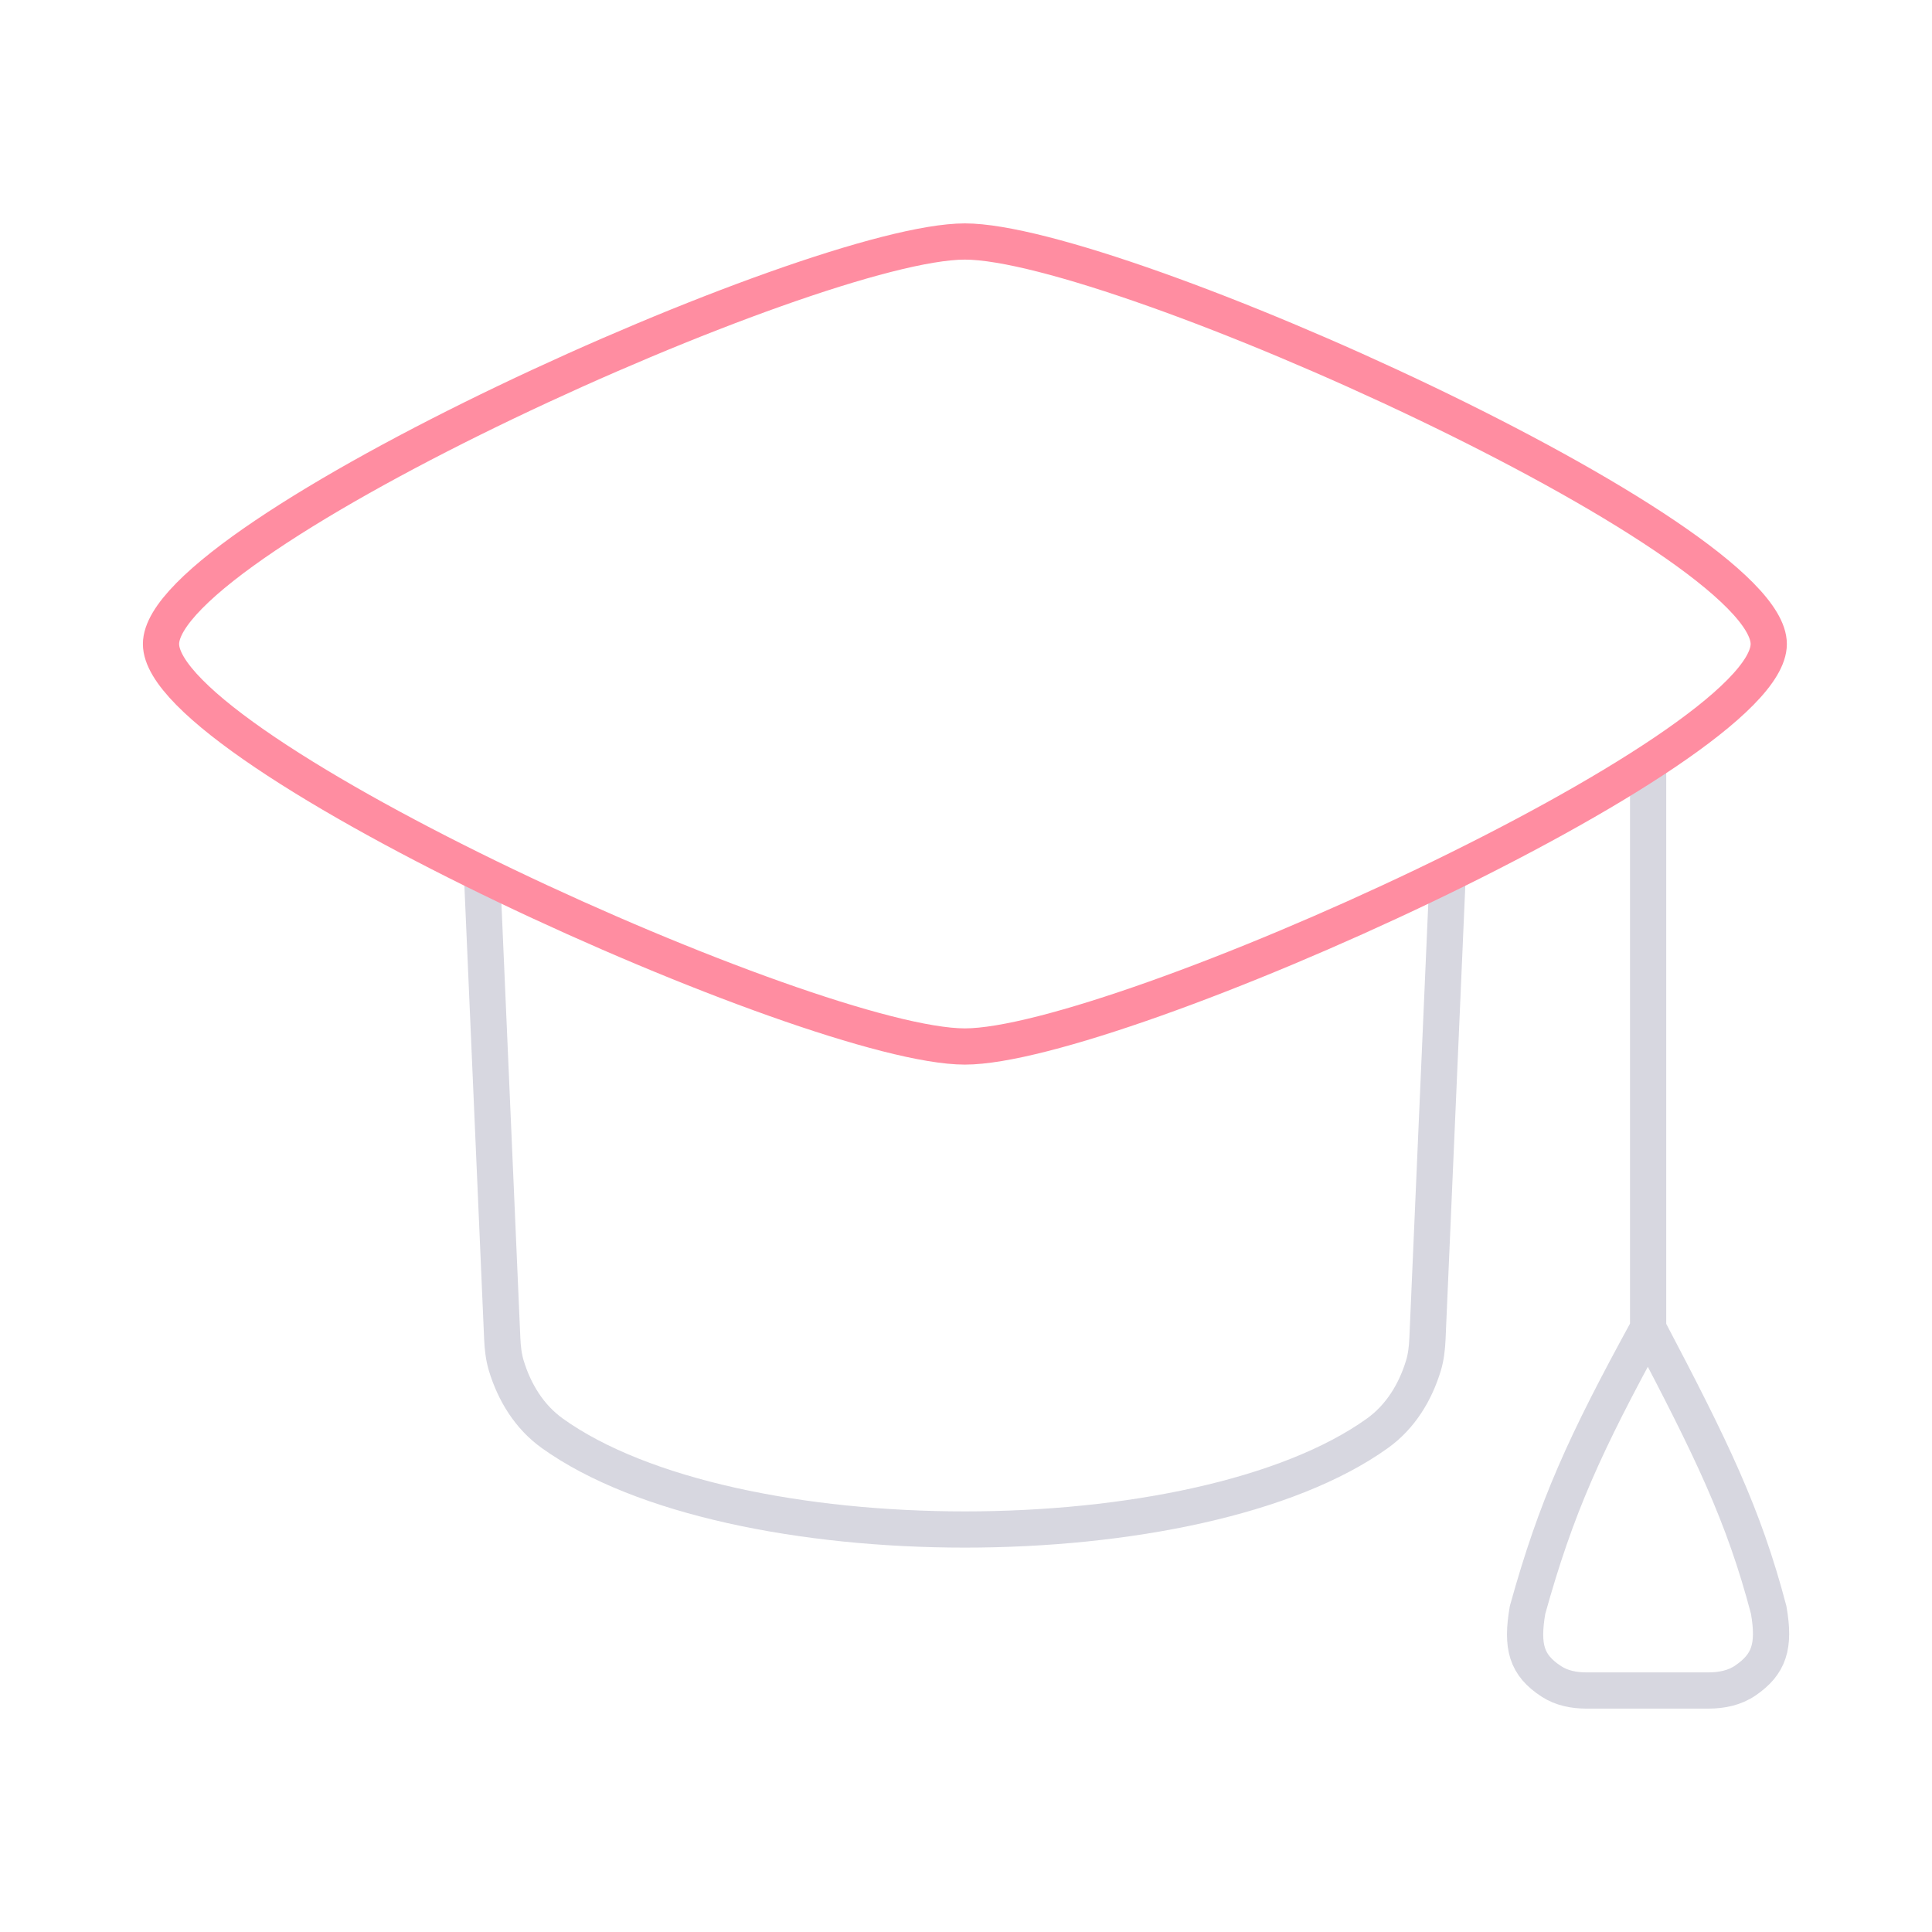 <svg width="80" height="80" viewBox="0 0 80 80" fill="none" xmlns="http://www.w3.org/2000/svg">
<path d="M19.98 36.667L20.797 55.433C20.814 55.809 20.855 56.185 20.963 56.545C21.3 57.658 21.92 58.669 22.867 59.348C30.271 64.662 49.634 64.662 57.038 59.348C57.985 58.669 58.605 57.658 58.942 56.545C59.051 56.185 59.091 55.809 59.108 55.433L59.925 36.667" stroke="#D7D7E0" stroke-width="1.5" stroke-linecap="round" stroke-linejoin="round"/>
<path d="M68.245 31.667V55M68.245 55C65.605 59.821 64.437 62.404 63.252 66.667C62.994 68.183 63.199 68.948 64.244 69.626C64.669 69.902 65.179 70 65.685 70H70.753C71.292 70 71.836 69.888 72.279 69.582C73.251 68.912 73.501 68.177 73.238 66.667C72.198 62.709 70.874 60.003 68.245 55Z" stroke="#D7D7E0" stroke-width="1.5" stroke-linecap="round" stroke-linejoin="round"/>
<path d="M6.667 26.667C6.667 31.139 33.65 43.333 39.953 43.333C46.257 43.333 73.24 31.139 73.24 26.667C73.24 22.194 46.257 10 39.953 10C33.65 10 6.667 22.194 6.667 26.667Z" stroke="#FF8DA1" stroke-width="1.5" stroke-linecap="round" stroke-linejoin="round"/>
</svg>

